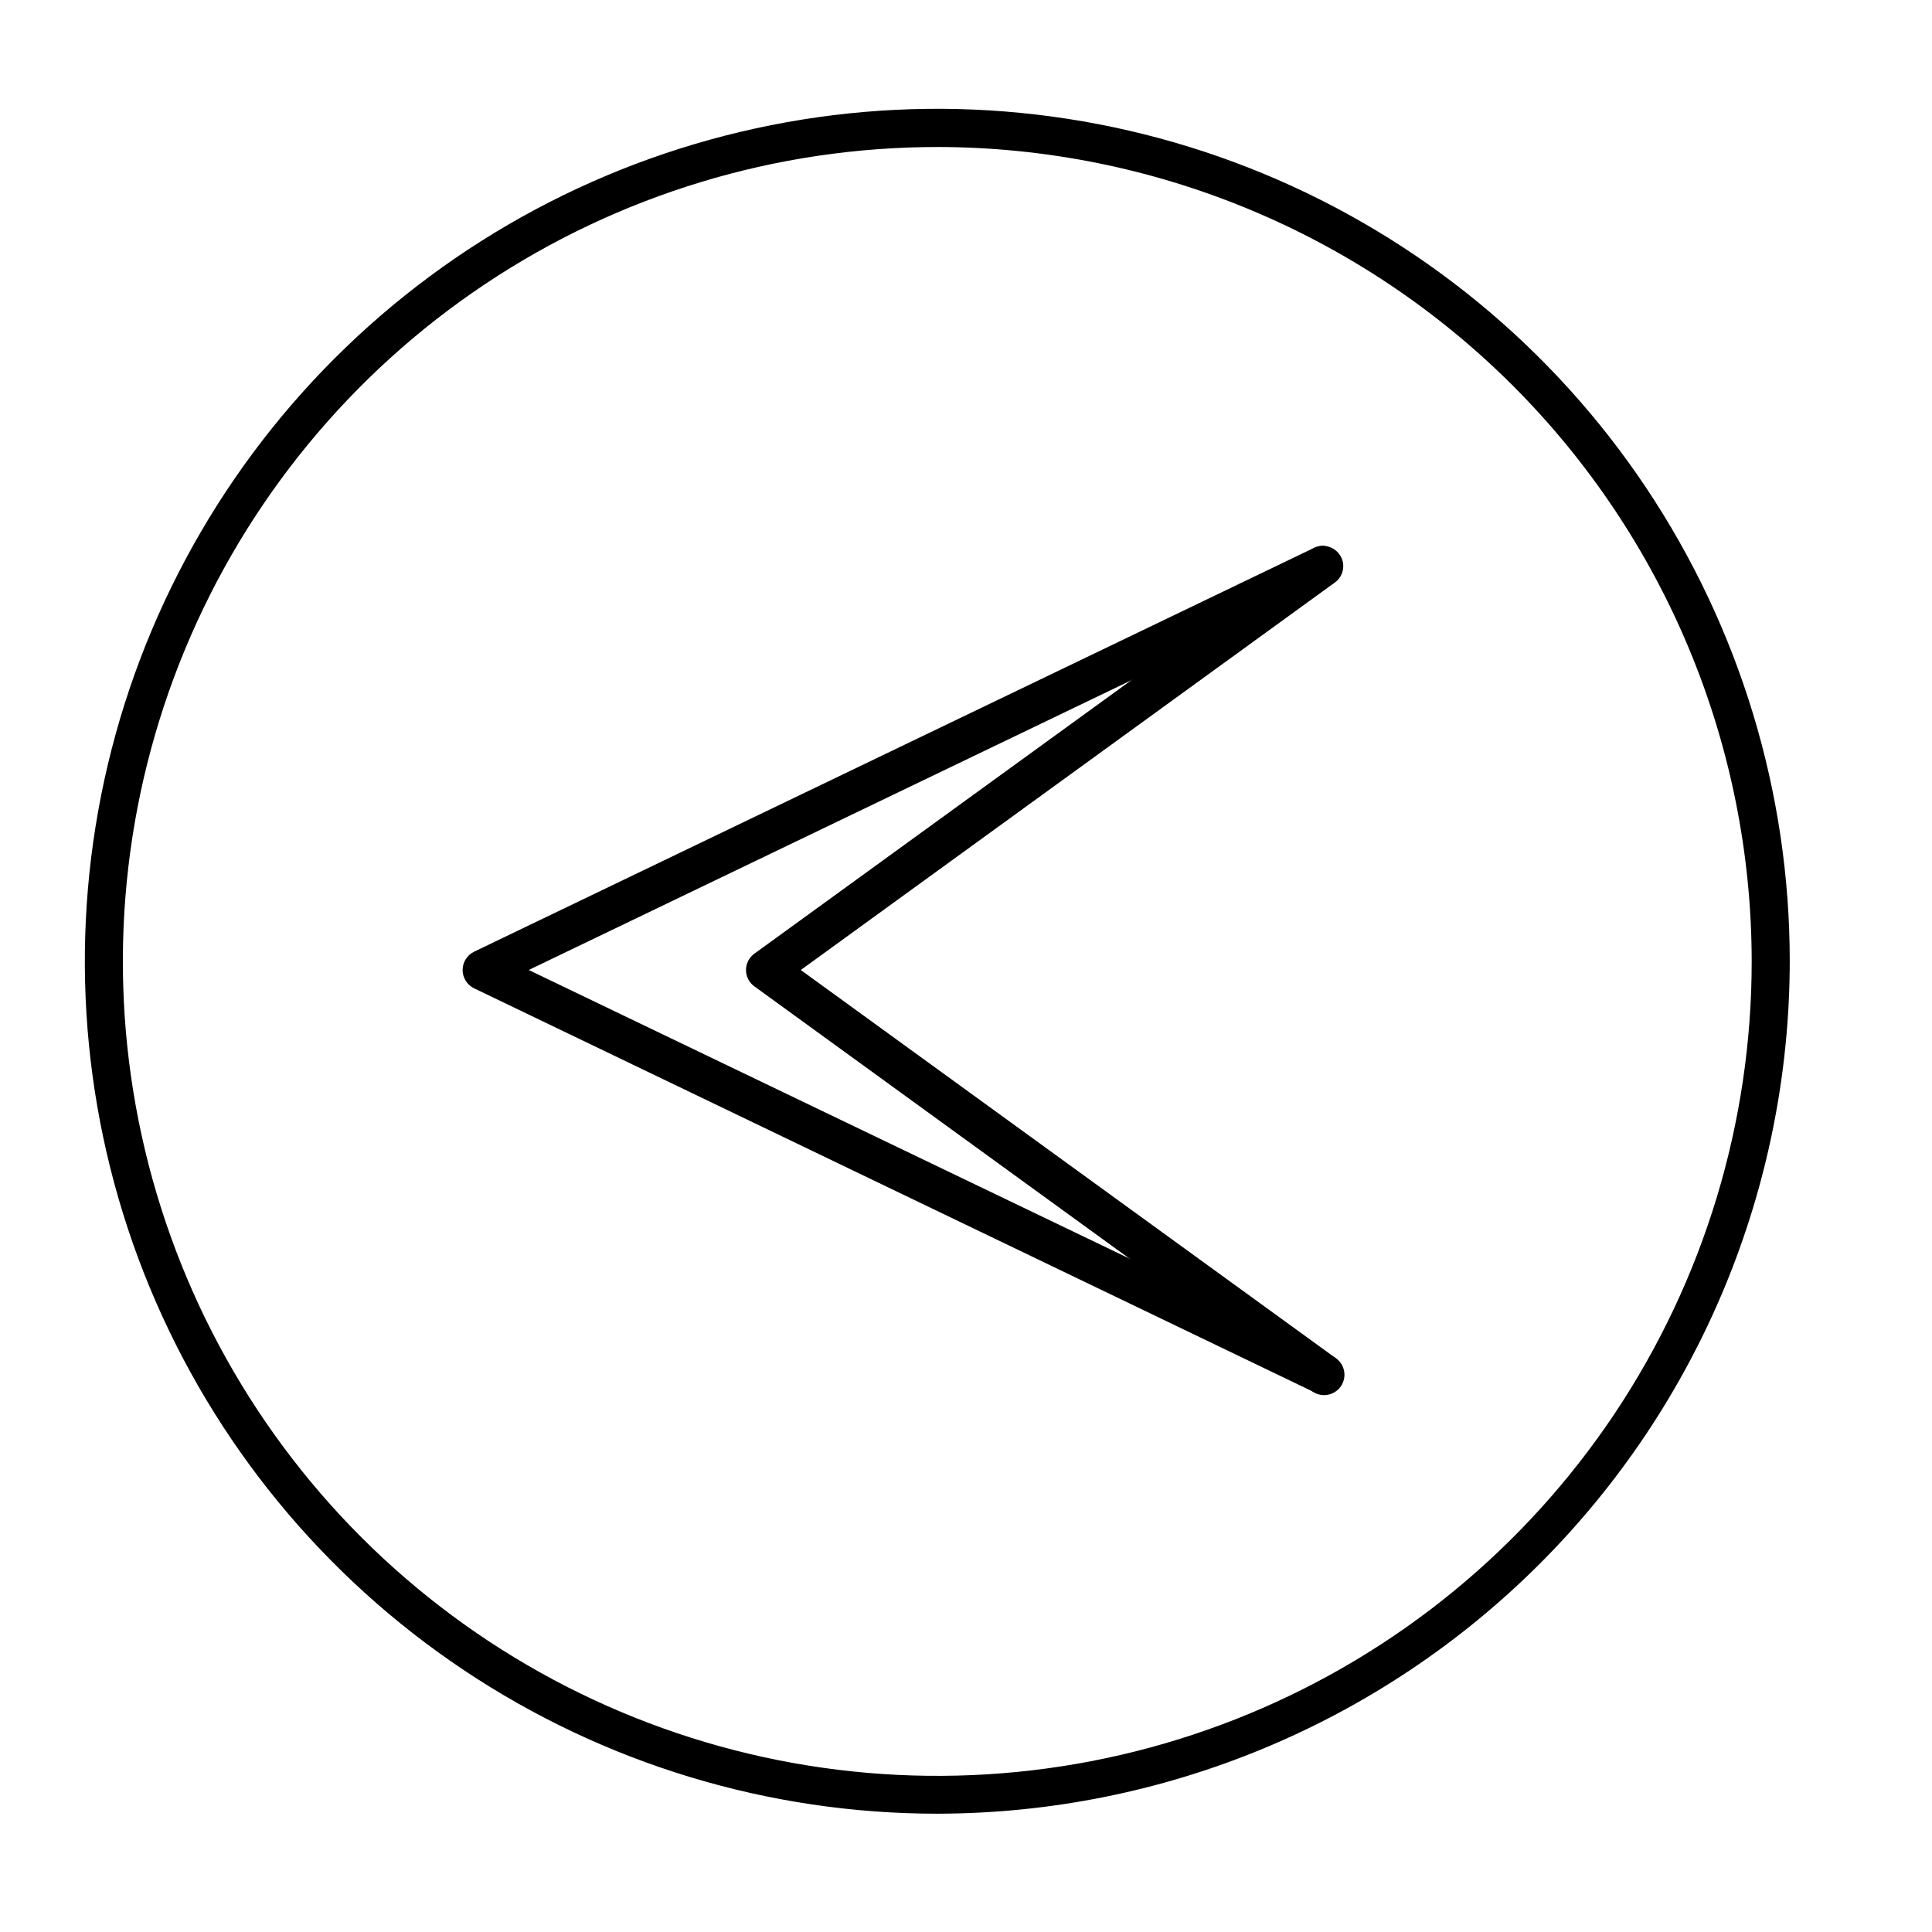 <?xml version="1.0" encoding="UTF-8"?>
<!-- The Best Svg Icon site in the world: iconSvg.co, Visit us! https://iconsvg.co -->
<svg fill="#000000" width="800px" height="800px" version="1.1" viewBox="144 144 512 512" xmlns="http://www.w3.org/2000/svg">
 <g>
  <path d="m494.61 288.66c2.387 0.148 4.387 1.844 4.922 4.172 0.539 2.328-0.523 4.731-2.606 5.906l-212.81 102.32 212.81 102.23c2.672 1.277 3.801 4.481 2.519 7.152-1.277 2.672-4.481 3.801-7.152 2.519l-222.68-107.06c-1.844-0.91-3.012-2.785-3.012-4.84 0-2.051 1.168-3.926 3.012-4.836l222.68-107.06c0.727-0.336 1.516-0.508 2.316-0.504z"/>
  <path d="m494.61 288.66c1.715 0.016 3.32 0.836 4.332 2.219 0.848 1.152 1.195 2.594 0.965 4.004-0.227 1.41-1.008 2.672-2.172 3.5l-141.52 102.68 141.52 102.68c1.273 0.785 2.164 2.066 2.457 3.535 0.289 1.469-0.043 2.992-0.918 4.207-0.879 1.215-2.223 2.008-3.707 2.195-1.488 0.184-2.984-0.262-4.129-1.223l-147.52-107.06c-1.395-1.004-2.219-2.617-2.219-4.336 0-1.715 0.824-3.328 2.219-4.332l147.52-107.01c0.914-0.684 2.027-1.055 3.172-1.059z"/>
  <path d="m392.44 624.65c-44.684 0.008-88.363-13.23-125.52-38.051-37.156-24.816-66.117-60.094-83.223-101.37-17.109-41.281-21.59-86.703-12.879-130.53 8.711-43.828 30.223-84.086 61.816-115.68 31.59-31.598 71.844-53.121 115.67-61.84 43.824-8.723 89.246-4.25 130.53 12.848 41.281 17.098 76.566 46.051 101.39 83.203 24.824 37.152 38.078 80.828 38.078 125.51-0.066 59.887-23.883 117.3-66.223 159.65-42.344 42.348-99.75 66.176-159.64 66.258zm0-441.69c-42.691-0.008-84.426 12.641-119.93 36.355-35.5 23.711-63.172 57.418-79.516 96.859-16.34 39.438-20.617 82.84-12.293 124.71 8.328 41.871 28.883 80.336 59.07 110.52s68.652 50.742 110.52 59.07c41.871 8.328 85.273 4.047 124.71-12.293 39.441-16.344 73.148-44.016 96.863-79.516 23.711-35.5 36.363-77.238 36.352-119.93-0.066-57.207-22.82-112.05-63.273-152.51-40.453-40.449-95.301-63.207-152.51-63.273z"/>
 </g>
</svg>